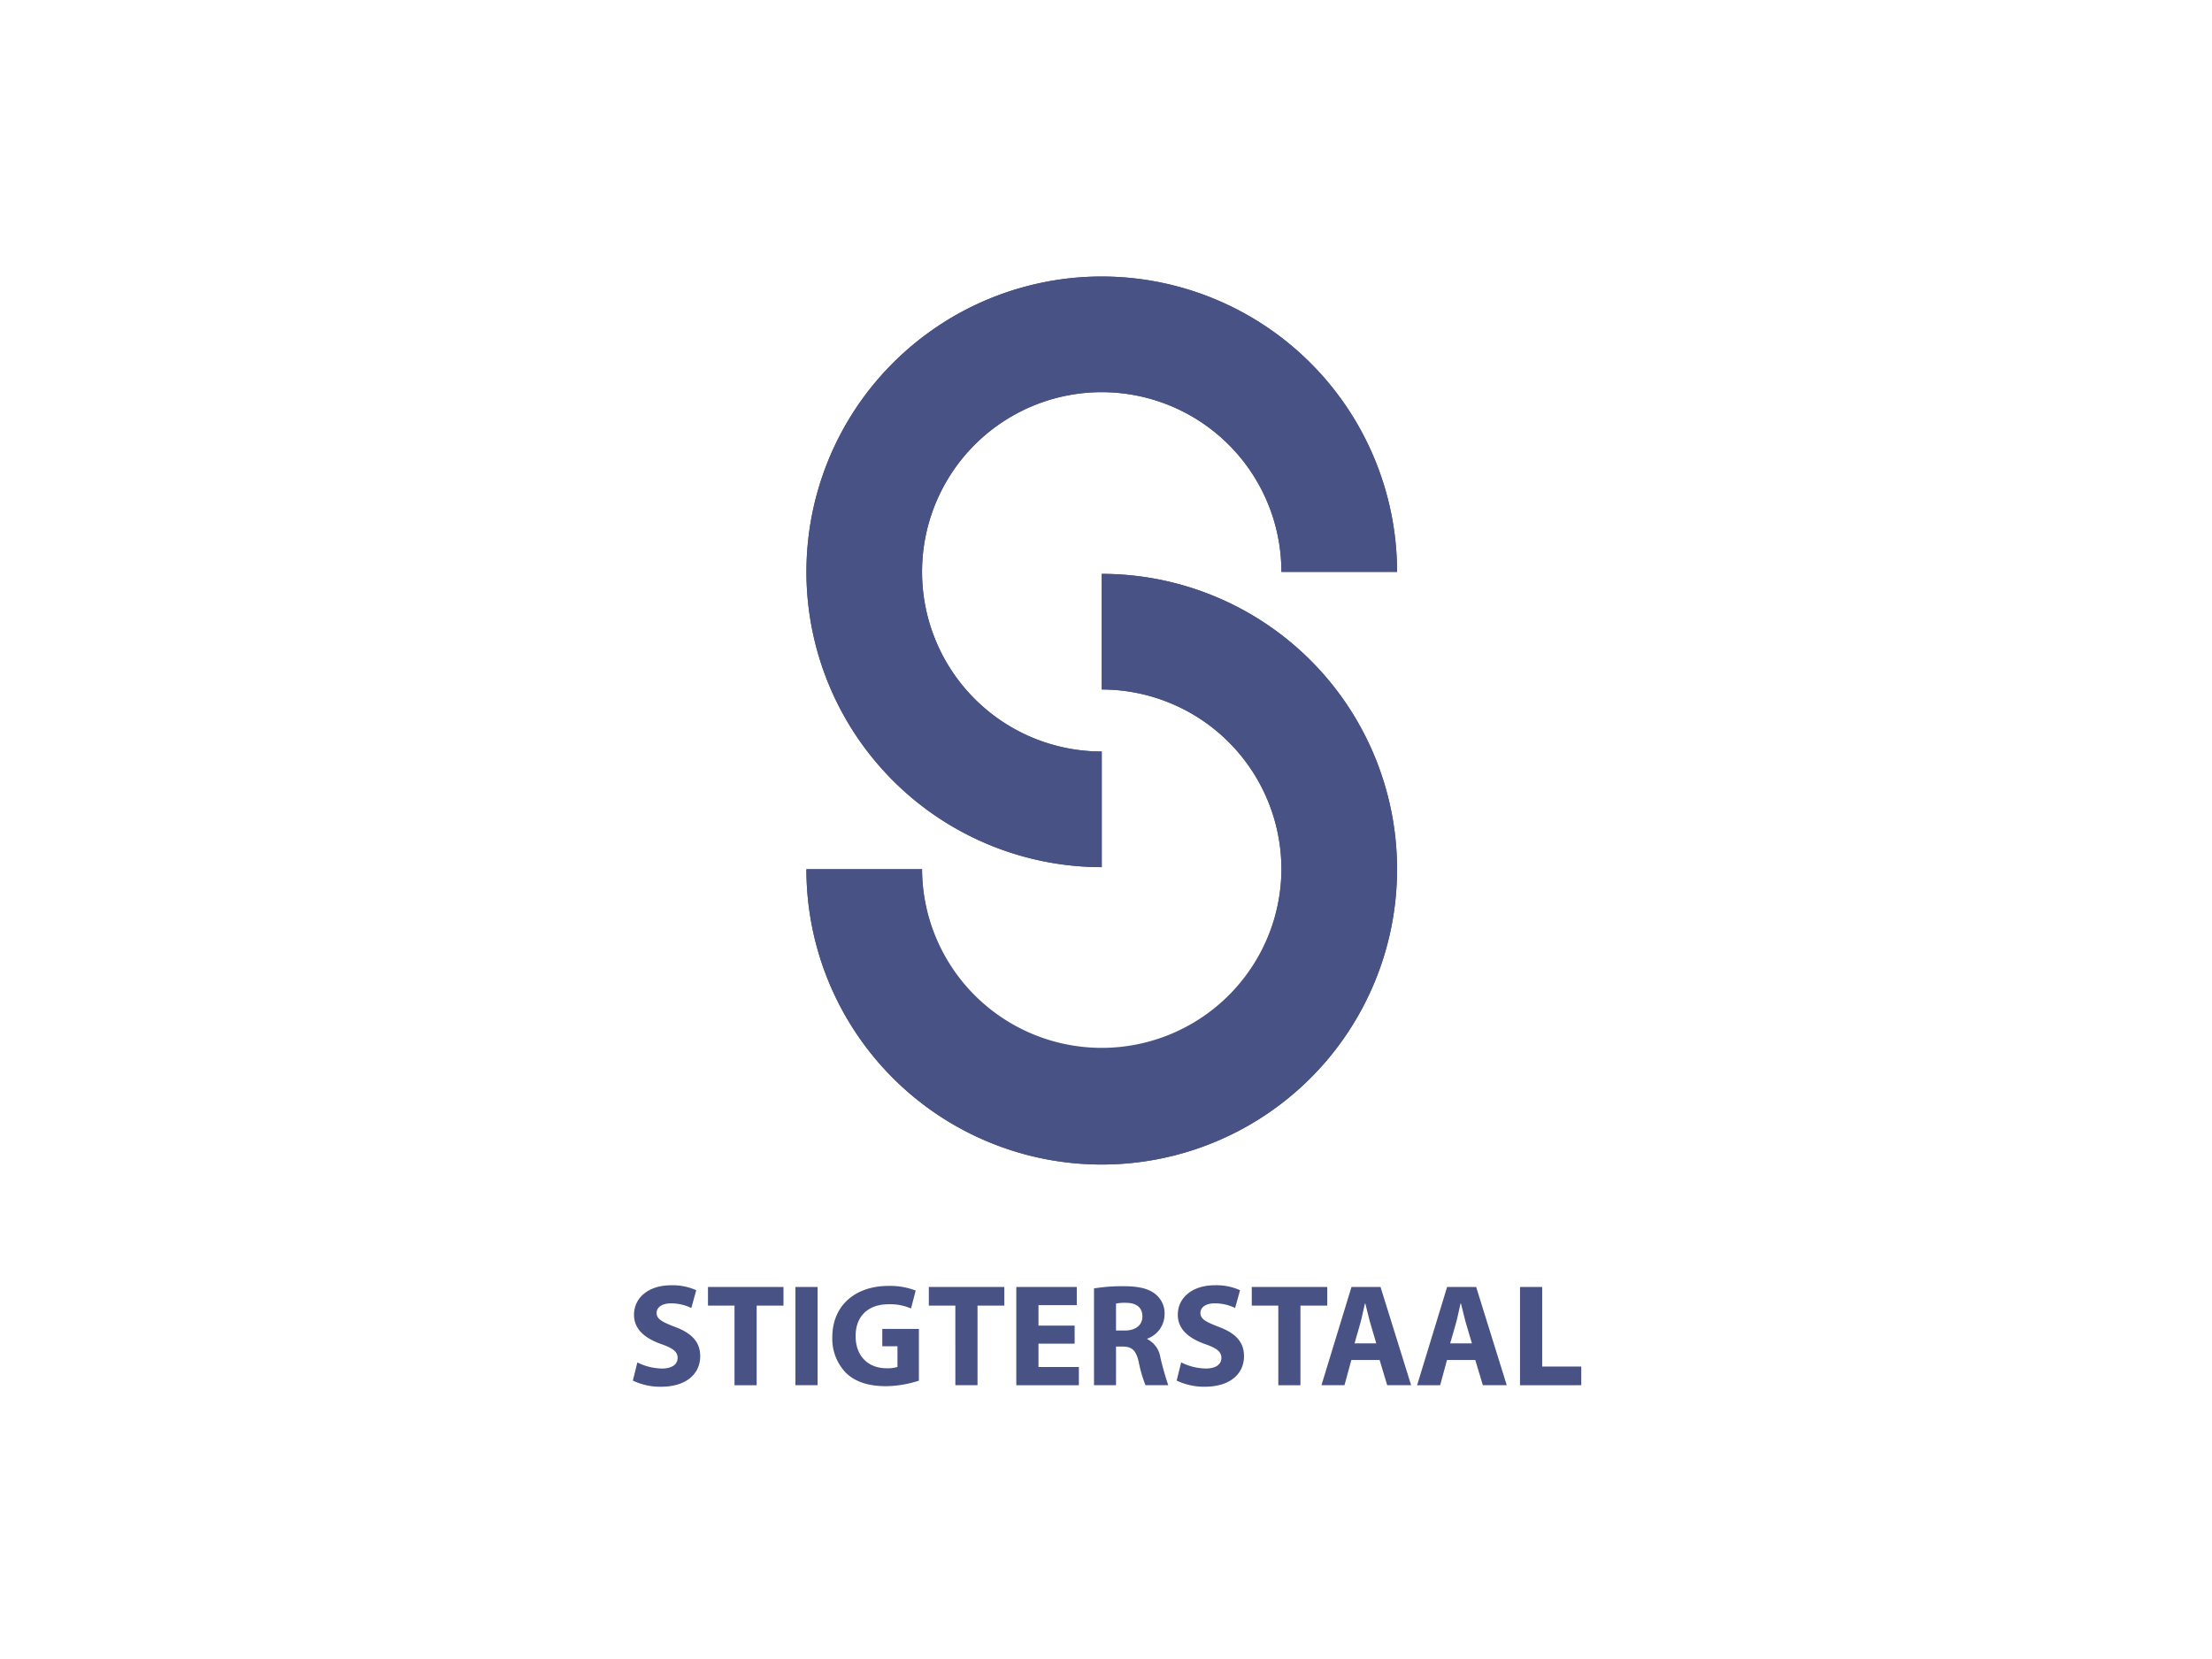 <svg xmlns="http://www.w3.org/2000/svg" xmlns:xlink="http://www.w3.org/1999/xlink" width="360" height="270" viewBox="0 0 360 270">
  <defs>
    <clipPath id="clip-strigterstaal">
      <rect width="360" height="270"/>
    </clipPath>
  </defs>
  <g id="strigterstaal" clip-path="url(#clip-strigterstaal)">
    <g id="logo-stigterstaal" transform="translate(-23.989 -61.332)">
      <path id="Path_8" data-name="Path 8" d="M246.126,273.485c-.214.949-.475,2.159-.713,3.084l-.972,3.395h3.535l-1-3.395c-.259-.949-.545-2.161-.782-3.084Zm15.562,0c-.214.949-.471,2.159-.711,3.084l-.972,3.395h3.535l-1-3.395c-.259-.949-.545-2.161-.78-3.084h-.073Zm-56.069,0v4.389h1.422c1.8,0,2.874-.9,2.874-2.3,0-1.448-1-2.208-2.658-2.208a7.135,7.135,0,0,0-1.638.121m-66.409-2.706H151.5v3.038h-4.365v12.955h-3.607V273.818h-4.318v-3.038Zm14.233,0h3.607v15.993h-3.607Zm21.711,0h12.289v3.038h-4.365v12.955h-3.607V273.818h-4.318Zm14.236,0h9.845v2.965H193v3.324h5.884v2.941H193v3.8h6.573v2.967H189.391V270.779Zm38.318,0H240v3.038h-4.367v12.955h-3.6V273.818h-4.32v-3.038Zm16.235,0h4.722l4.983,15.993h-3.894l-1.234-4.106h-4.6l-1.117,4.106h-3.749Zm15.563,0h4.724l4.981,15.993h-3.89l-1.234-4.106h-4.6l-1.115,4.106H254.62Zm11.864,0h3.607v12.955h6.36v3.038H271.37V270.78Zm-69.333.238a28.35,28.35,0,0,1,4.817-.357c2.373,0,4.032.357,5.173,1.281a4.01,4.01,0,0,1,1.493,3.345A4.236,4.236,0,0,1,210.7,279.2v.071a3.984,3.984,0,0,1,2.135,2.965,47.107,47.107,0,0,0,1.286,4.534h-3.706a21.058,21.058,0,0,1-1.089-3.728c-.452-2.014-1.139-2.537-2.634-2.561H205.62v6.288h-3.583ZM161.7,284.8a8,8,0,0,1-2.256-5.837c.024-5.316,3.89-8.352,9.134-8.352a11.583,11.583,0,0,1,4.438.758l-.761,2.917a8.43,8.43,0,0,0-3.7-.685c-3.014,0-5.314,1.709-5.314,5.173,0,3.319,2.09,5.242,5.052,5.242a5.517,5.517,0,0,0,1.757-.214v-3.371h-2.468v-2.822h5.955v8.423a17.943,17.943,0,0,1-5.34.9c-2.917,0-5.029-.735-6.5-2.135m-27.428-2.492c0-.972-.758-1.565-2.682-2.23-2.658-.949-4.413-2.42-4.413-4.767,0-2.731,2.3-4.8,6.051-4.8a9.375,9.375,0,0,1,4.08.808l-.808,2.893a7.49,7.49,0,0,0-3.319-.756c-1.569,0-2.327.735-2.327,1.543,0,1.018.877,1.469,2.967,2.278,2.822,1.044,4.129,2.513,4.129,4.791,0,2.68-2.04,4.959-6.433,4.959a10.426,10.426,0,0,1-4.531-1l.737-2.965a9.153,9.153,0,0,0,4.009,1c1.662,0,2.541-.689,2.541-1.757m88.5,0c0-.972-.761-1.565-2.682-2.23-2.656-.949-4.413-2.42-4.413-4.767,0-2.731,2.3-4.8,6.051-4.8a9.372,9.372,0,0,1,4.082.808l-.806,2.893a7.52,7.52,0,0,0-3.323-.756c-1.567,0-2.325.735-2.325,1.543,0,1.018.88,1.469,2.965,2.278,2.824,1.044,4.13,2.513,4.13,4.791,0,2.68-2.04,4.959-6.431,4.959a10.426,10.426,0,0,1-4.531-1l.737-2.965a9.155,9.155,0,0,0,4.011,1c1.66,0,2.537-.689,2.537-1.757m9.763-79.515a29.275,29.275,0,0,0-29.242-29.244V154.73A48.064,48.064,0,1,1,155.232,202.8h18.822a29.242,29.242,0,0,0,58.483,0m-77.3-48.4a48.063,48.063,0,1,1,96.126,0H232.536a29.242,29.242,0,1,0-29.242,29.242V202.46A48.12,48.12,0,0,1,155.231,154.4" transform="translate(0 0)" fill="#485285"/>
      <path id="Path_9" data-name="Path 9" d="M220,173.552A29.243,29.243,0,1,1,190.754,202.8H171.932A48.063,48.063,0,1,0,220,154.73v18.822Zm0-67.22a48.064,48.064,0,0,0,0,96.128V183.637A29.242,29.242,0,1,1,249.237,154.4h18.822A48.118,48.118,0,0,0,220,106.332Z" transform="translate(-16.701)" fill="#485285"/>
    </g>
  </g>
</svg>
